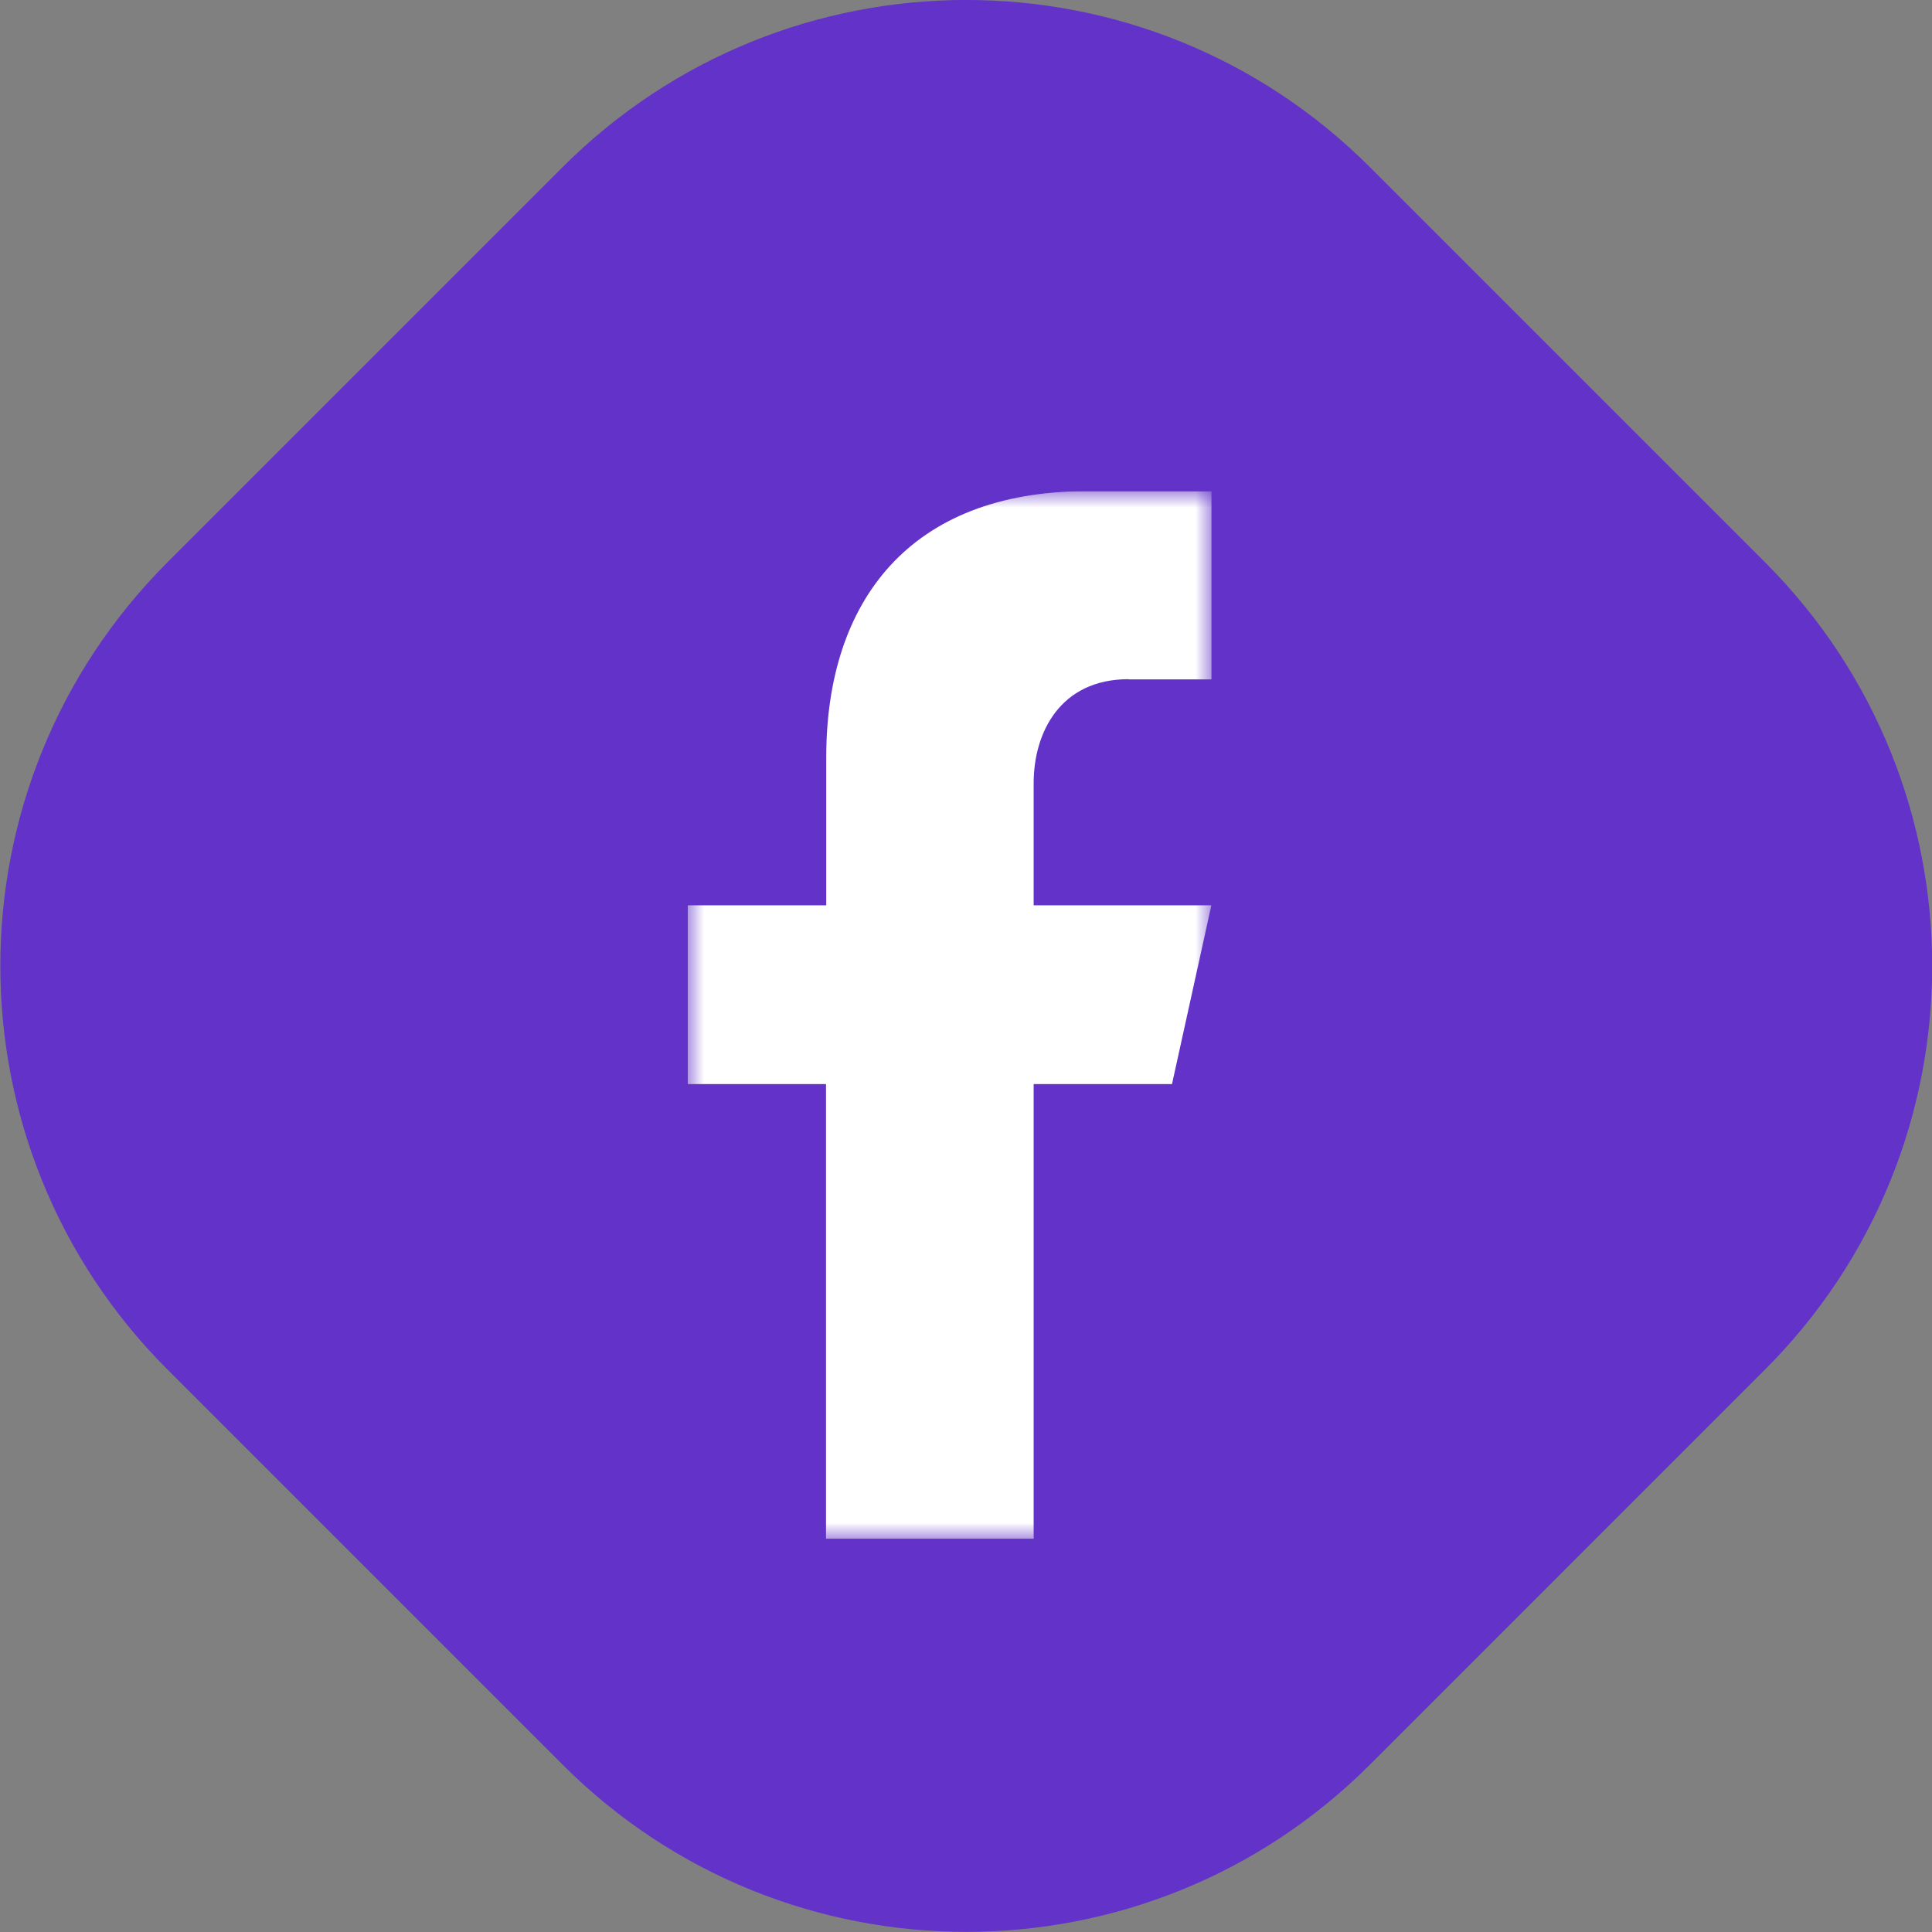 <svg width="59" height="59" viewBox="0 0 59 59" fill="none" xmlns="http://www.w3.org/2000/svg">
<rect x="0" y="0" width="59" height="59" fill="#808080" stroke="none"/>
<g clip-path="url(#clip0_5905_1514)">
<path d="M53.9 17.17L41.835 5.105C35.027 -1.703 23.989 -1.703 17.181 5.105L5.116 17.17C-1.692 23.979 -1.692 35.017 5.116 41.825L17.181 53.89C23.989 60.698 35.027 60.698 41.835 53.89L53.9 41.825C60.708 35.017 60.708 23.979 53.9 17.17Z" fill="#6232C9"/>
<g clip-path="url(#clip1_5905_1514)">
<mask id="mask0_5905_1514" style="mask-type:luminance" maskUnits="userSpaceOnUse" x="21" y="15" width="16" height="32">
<path d="M37 15H21V47H37V15Z" fill="white"/>
</mask>
<g mask="url(#mask0_5905_1514)">
<path d="M34.468 20.748H37V15H33.191C27.791 15 25.232 18.351 25.232 23.124V27.646H21V33.106H25.225V46.993H31.566V33.106H35.791L36.993 27.646H31.566V23.916C31.566 22.388 32.365 20.741 34.468 20.741V20.748Z" fill="white"/>
</g>
</g>
</g>
<defs>
<clipPath id="clip0_5905_1514">
<rect width="59" height="59" fill="white"/>
</clipPath>
<clipPath id="clip1_5905_1514">
<rect width="16" height="32" fill="white" transform="translate(21 15)"/>
</clipPath>
</defs>
</svg>
